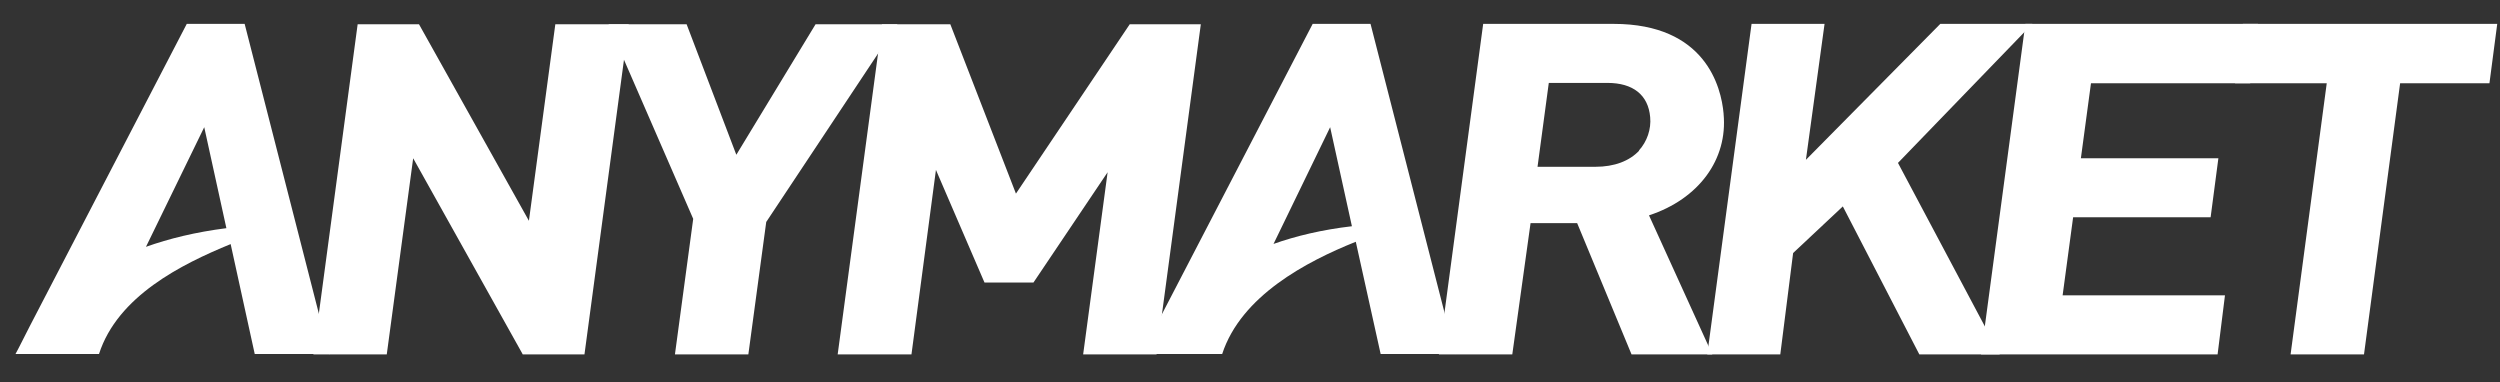 <?xml version="1.0" encoding="UTF-8"?> <svg xmlns="http://www.w3.org/2000/svg" width="85" height="13" viewBox="0 0 85 13" fill="none"><rect x="0" y="0" width="85" height="13" fill="#333333" stroke="none"/><path d="M18.881 0.825L17.983 7.507L14.246 0.825H12.16L10.655 12.049H13.15L14.048 5.381L17.745 11.997L17.772 12.049H19.872L21.377 0.825H18.881Z" fill="white"></path><path d="M27.729 0.825L25.035 5.262L23.345 0.825H20.69L23.569 7.441L22.948 12.049H25.444L26.052 7.547L30.515 0.825H27.729Z" fill="white"></path><path d="M38.411 0.825L34.542 6.583L32.311 0.825H29.987L28.481 12.049H30.99L31.822 5.777L33.473 9.607H35.137L37.659 5.856L36.827 12.049H39.323L40.828 0.825H38.411Z" fill="white"></path><path d="M58.602 3.862C58.522 2.951 57.981 0.812 54.864 0.812H50.428L48.922 12.049H51.418L52.039 7.586H53.623L55.472 12.049H58.218L56.066 7.322C57.756 6.767 58.747 5.421 58.602 3.876V3.862ZM55.736 5.117C55.406 5.473 54.891 5.671 54.244 5.671H52.276L52.659 2.819H54.653C55.525 2.819 56.04 3.229 56.106 3.981C56.145 4.391 56 4.813 55.723 5.117H55.736Z" fill="white"></path><path d="M69.1 0.812H65.97L61.401 5.434L62.035 0.812H59.553L58.047 12.049H60.53L60.966 8.603L62.656 7.018L65.257 12.049H67.991L64.531 5.539L69.1 0.812Z" fill="white"></path><path d="M76.507 2.832L76.772 0.812H68.862L67.356 12.049H75.398L75.649 10.042H70.129L70.486 7.388H75.161L75.425 5.381H70.75L71.093 2.832H76.507Z" fill="white"></path><path d="M76.256 0.812L75.992 2.832H79.109L77.88 12.049H80.376L81.604 2.832H84.641L84.906 0.812H76.256Z" fill="white"></path><path d="M11.196 12.049L8.318 0.812H6.35L1.015 11.085C0.672 11.772 0.527 12.036 0.527 12.036H3.366C4 10.069 6.165 8.986 7.842 8.299L8.661 12.036H11.209L11.196 12.049ZM4.963 8.392L6.944 4.325L7.697 7.758C6.654 7.89 5.743 8.114 4.963 8.392Z" fill="white"></path><path d="M49.477 12.049L46.598 0.812H44.631L39.481 10.729C38.794 11.482 38.57 12.036 38.57 12.036H41.554C42.201 10.056 44.42 8.893 46.097 8.22L46.942 12.036H49.477V12.049ZM43.297 8.299L45.225 4.325L45.965 7.692C44.948 7.811 44.063 8.022 43.284 8.299H43.297Z" fill="white"></path></svg> 
